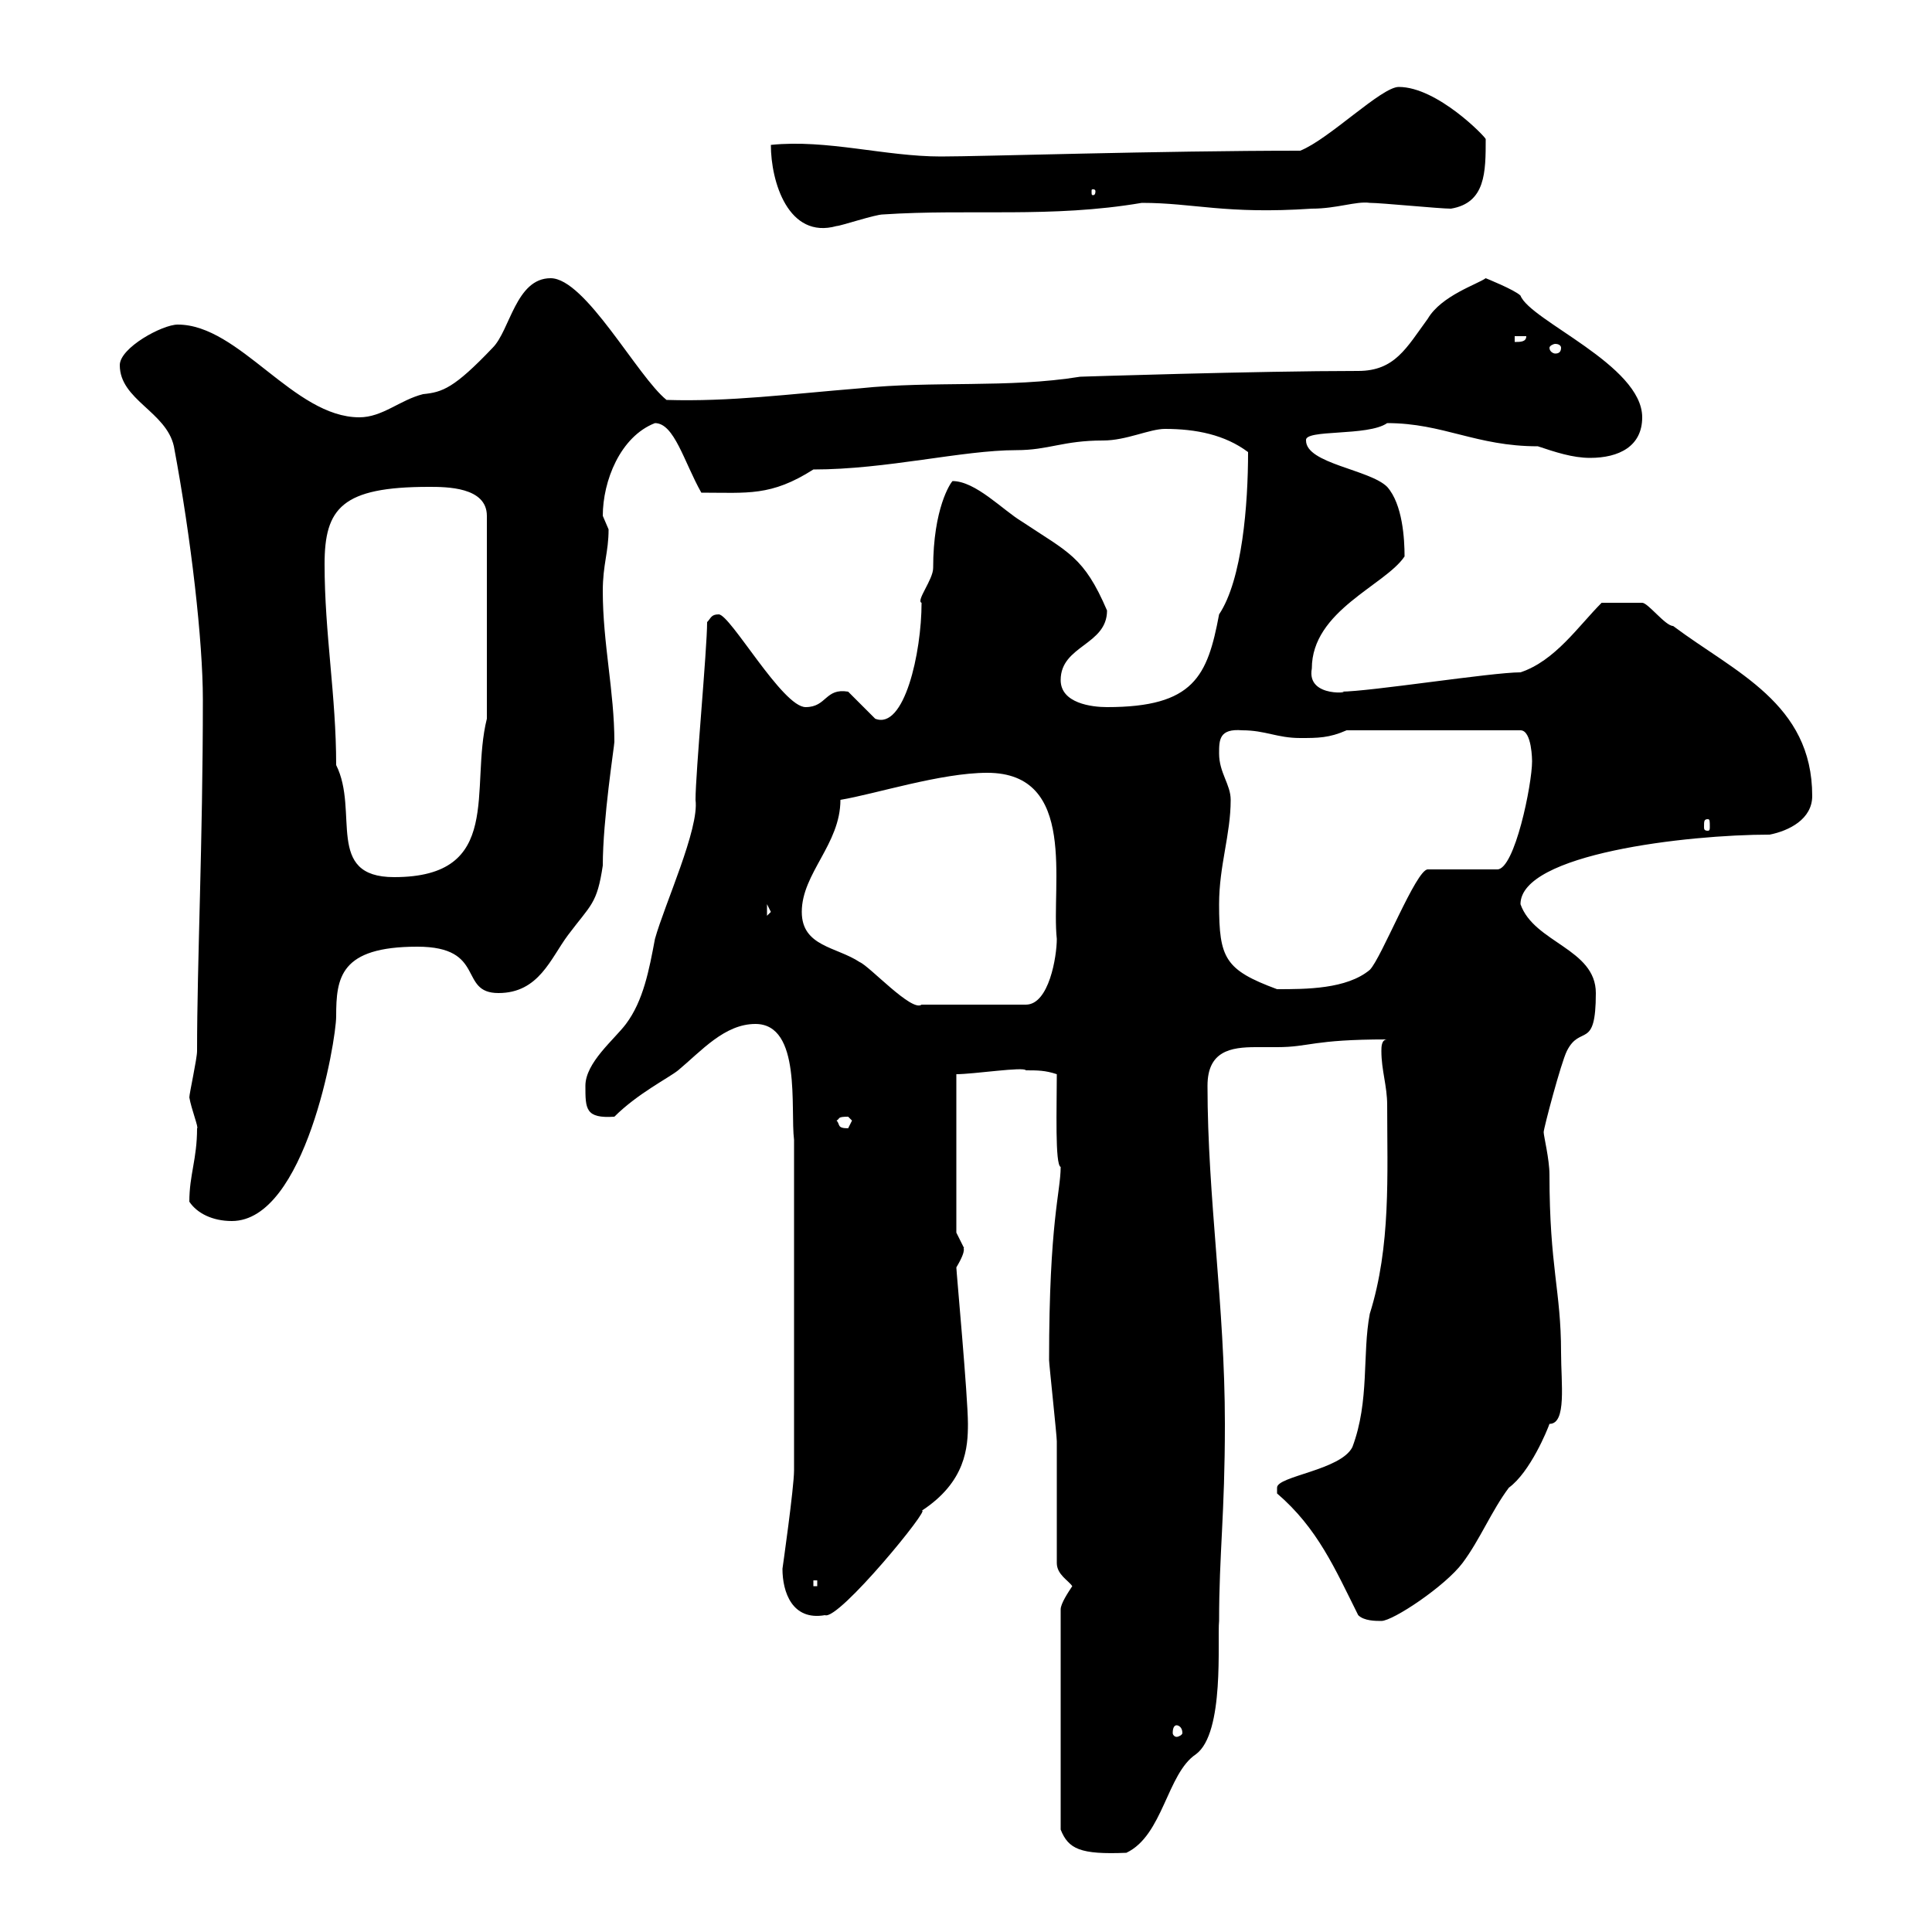 <svg xmlns="http://www.w3.org/2000/svg" xmlns:xlink="http://www.w3.org/1999/xlink" width="300" height="300"><path d="M166.50 246.30C165.90 247.20 164.70 249 164.70 249.90L164.70 284.10C165.90 287.10 167.70 288 174.90 287.70C180.60 285 181.20 275.40 185.70 272.40C190.20 269.10 189 254.70 189.30 251.70C189.30 241.20 190.20 235.20 190.20 221.10C190.20 202.80 187.50 186 187.50 168.60C187.50 163.20 191.10 162.60 195 162.60C196.20 162.60 197.10 162.60 198.30 162.60C203.40 162.60 203.70 161.40 215.40 161.40C214.50 161.40 214.50 162.60 214.50 163.20C214.50 166.20 215.40 168.60 215.40 171.60C215.40 182.40 216 193.50 212.70 204C211.50 210.30 212.70 217.50 210 224.70C208.20 228.30 198.30 229.20 198.30 231C198.30 231.90 198.30 231.90 198.30 231.90C204.60 237.30 207.30 243.60 210.90 250.80C211.80 251.70 213.60 251.70 214.50 251.70C216.30 251.70 224.40 246.30 227.10 242.70C229.80 239.10 231.60 234.60 234.30 231C237.60 228.60 240.30 222 240.60 221.10C243.30 221.10 242.40 214.80 242.40 210C242.40 200.40 240.60 196.80 240.60 182.40C240.60 180 239.70 176.40 239.70 175.80C239.70 175.20 242.40 165 243.30 163.20C245.40 159 247.80 163.20 247.80 154.20C247.80 147.30 238.20 146.40 236.10 140.40C236.10 132.60 261.90 129.60 274.80 129.60C277.80 129 281.40 127.20 281.40 123.60C281.40 109.20 269.40 104.40 259.80 97.20C258.60 97.20 255.90 93.60 255 93.60C252.60 93.60 251.10 93.60 248.70 93.60C245.10 97.20 241.50 102.60 236.10 104.40C231.60 104.40 212.70 107.40 208.20 107.40C210.60 107.40 202.80 108.60 203.70 103.80C203.70 94.80 215.10 90.90 218.10 86.40C218.10 83.70 217.80 78.30 215.40 75.60C212.70 72.90 202.80 72 202.80 68.40C202.50 66.60 212.40 67.80 215.40 65.70C224.10 65.70 229.20 69.30 238.80 69.30C241.50 70.20 244.20 71.10 246.90 71.10C251.40 71.10 255 69.30 255 64.80C255 56.70 237.60 49.80 236.10 45.90C235.20 45 230.70 43.20 230.70 43.20C229.50 44.10 223.80 45.90 221.70 49.50C218.40 54 216.60 57.60 210.90 57.60C195.30 57.60 167.40 58.50 167.70 58.50C156.60 60.30 144.90 59.10 133.50 60.30C122.40 61.20 113.40 62.40 103.50 62.10C99 58.50 90.90 43.20 85.50 43.20C80.10 43.20 79.20 51.30 76.50 54C70.50 60.30 68.70 60.90 65.70 61.20C62.10 62.10 59.40 64.80 55.80 64.80C45.60 64.80 37.20 50.40 27.60 50.40C25.20 50.40 18.60 54 18.60 56.70C18.60 62.10 25.80 63.90 27 69.30C29.70 83.70 31.50 99.60 31.50 108.60C31.50 130.80 30.60 149.40 30.60 163.20C30.60 164.40 29.40 169.80 29.40 170.40C29.70 172.20 30.90 175.20 30.60 175.20C30.60 180 29.40 182.40 29.40 186.60C30.60 188.40 33 189.60 36 189.60C47.40 189.60 52.20 161.70 52.20 157.80C52.20 151.80 52.80 147 64.80 147C75.60 147 71.10 154.20 77.40 154.20C83.70 154.20 85.50 148.80 88.20 145.20C91.80 140.40 92.70 140.40 93.60 134.40C93.60 127.20 95.40 115.80 95.40 115.20C95.40 107.40 93.60 99.90 93.60 91.80C93.60 87.60 94.50 85.80 94.50 82.20C94.50 82.20 93.60 80.10 93.60 80.10C93.60 74.70 96.30 67.80 101.70 65.70C104.70 65.70 106.20 71.70 108.90 76.50C116.10 76.50 119.70 77.10 126.30 72.90C137.70 72.90 149.40 69.90 157.80 69.90C162.90 69.90 165 68.40 171.30 68.40C174.90 68.40 178.50 66.60 180.90 66.60C185.70 66.60 190.20 67.50 193.80 70.20C193.80 78.30 192.90 90 189.30 95.40C187.50 105 185.40 109.80 171.90 109.80C169.50 109.80 164.70 109.20 164.70 105.60C164.70 100.20 171.90 100.20 171.90 94.80C168.30 86.40 165.90 85.80 158.70 81C155.70 79.20 151.50 74.70 147.90 74.70C147.60 75 144.90 78.90 144.90 88.20C144.90 90 142.20 93.30 143.10 93.60C143.10 101.40 140.40 113.40 135.90 111.60L131.70 107.40C128.10 106.80 128.40 109.80 125.10 109.80C121.50 109.80 113.40 95.40 111.60 95.40C110.40 95.40 110.40 96 109.80 96.60C109.80 100.80 108 120 108 124.20C108.60 128.70 103.20 140.40 101.70 145.80C100.80 150.60 99.90 155.40 97.20 159C95.40 161.40 90.90 165 90.90 168.60C90.90 172.20 90.90 173.70 95.40 173.40C99 169.80 103.80 167.40 105.30 166.20C108.90 163.20 112.50 159 117.30 159C124.50 159 122.70 172.20 123.30 177L123.30 228.30C123.30 231 121.50 243.60 121.50 243.60C121.50 247.20 123 251.70 128.10 250.80C130.20 251.70 144.90 233.70 143.10 234.60C150 230.10 150.30 224.70 150.30 221.10C150.30 216.90 148.50 197.40 148.50 196.80C150.30 193.80 149.40 193.80 149.70 193.80C149.70 193.80 148.50 191.40 148.50 191.40L148.50 166.80C151.20 166.80 159 165.60 159.30 166.20C161.10 166.20 162.30 166.20 164.10 166.80C164.10 171.90 163.80 180.90 164.70 181.20C164.70 185.10 162.90 189.60 162.90 211.20C162.90 211.80 164.10 222.90 164.10 223.80C164.10 226.50 164.10 240 164.10 242.70C164.10 244.50 165.90 245.40 166.50 246.30ZM182.70 267.90C183 267.90 183.60 268.20 183.60 269.10C183.60 269.40 183 269.70 182.70 269.70C182.40 269.70 182.10 269.40 182.10 269.10C182.10 268.20 182.40 267.90 182.70 267.90ZM126.30 245.40L126.90 245.40L126.90 246.30L126.30 246.30ZM129.90 174C130.50 173.70 129.90 173.40 131.70 173.40C131.70 173.40 132.30 174 132.30 174C132.30 174 131.70 175.20 131.70 175.20C129.90 175.20 130.50 174.60 129.90 174ZM124.50 141.60C124.50 135.60 130.50 131.10 130.50 124.20C135.90 123.30 146.10 120 153.30 120C167.40 120 163.20 137.40 164.10 145.80C164.10 148.50 162.90 156 159.30 156L143.10 156C141.60 157.20 135 150 133.50 149.40C129.90 147 124.50 147 124.50 141.60ZM189.30 140.40C189.30 134.40 191.10 129.60 191.10 124.20C191.10 121.80 189.30 120 189.30 117C189.30 114.90 189.30 113.10 192.90 113.40C196.50 113.40 198.30 114.60 201.90 114.60C204.60 114.60 206.40 114.60 209.10 113.40L236.10 113.40C237.90 113.40 237.90 118.20 237.90 118.20C237.90 121.80 235.20 135 232.50 135L221.70 135C219.90 135 214.50 148.80 212.70 150.60C209.10 153.60 202.80 153.60 198.30 153.60C190.20 150.60 189.30 148.80 189.30 140.40ZM119.10 140.40L119.70 141.60L119.10 142.20ZM52.20 118.80C52.20 108 50.40 98.40 50.40 87.60C50.40 78.90 53.10 75.60 66.60 75.60C69.30 75.60 75.60 75.60 75.60 80.10L75.60 111.60C72.90 122.40 78.30 136.20 61.20 136.20C50.40 136.20 55.80 126 52.20 118.80ZM265.20 127.20C265.50 127.20 265.50 127.50 265.50 128.40C265.50 128.70 265.50 129 265.20 129C264.60 129 264.60 128.70 264.60 128.40C264.60 127.50 264.60 127.20 265.20 127.20ZM242.40 54C242.40 54.60 242.10 54.90 241.50 54.90C241.20 54.90 240.60 54.60 240.60 54C240.60 53.70 241.20 53.40 241.50 53.40C242.10 53.40 242.40 53.70 242.40 54ZM235.20 52.20L237 52.20C237 53.10 236.10 53.10 235.20 53.10ZM119.70 22.50C119.70 28.20 122.40 37.20 129.90 35.10C130.50 35.10 135.90 33.30 137.10 33.30C150.60 32.40 163.20 33.90 177.30 31.50C185.40 31.50 190.20 33.30 203.70 32.40C207.60 32.40 210.60 31.20 212.70 31.50C214.50 31.50 223.50 32.40 225.30 32.40C230.70 31.50 230.70 26.70 230.70 21.60C230.70 21.30 223.20 13.50 217.20 13.50C214.50 13.50 206.40 21.60 201.90 23.40C180 23.40 152.40 24.30 146.10 24.30C137.40 24.30 128.40 21.60 119.70 22.50ZM170.10 29.70C170.10 30.30 169.80 30.30 169.80 30.30C169.50 30.30 169.50 30.30 169.50 29.70C169.50 29.40 169.50 29.40 169.80 29.40C169.80 29.40 170.10 29.40 170.10 29.70Z"/></svg>